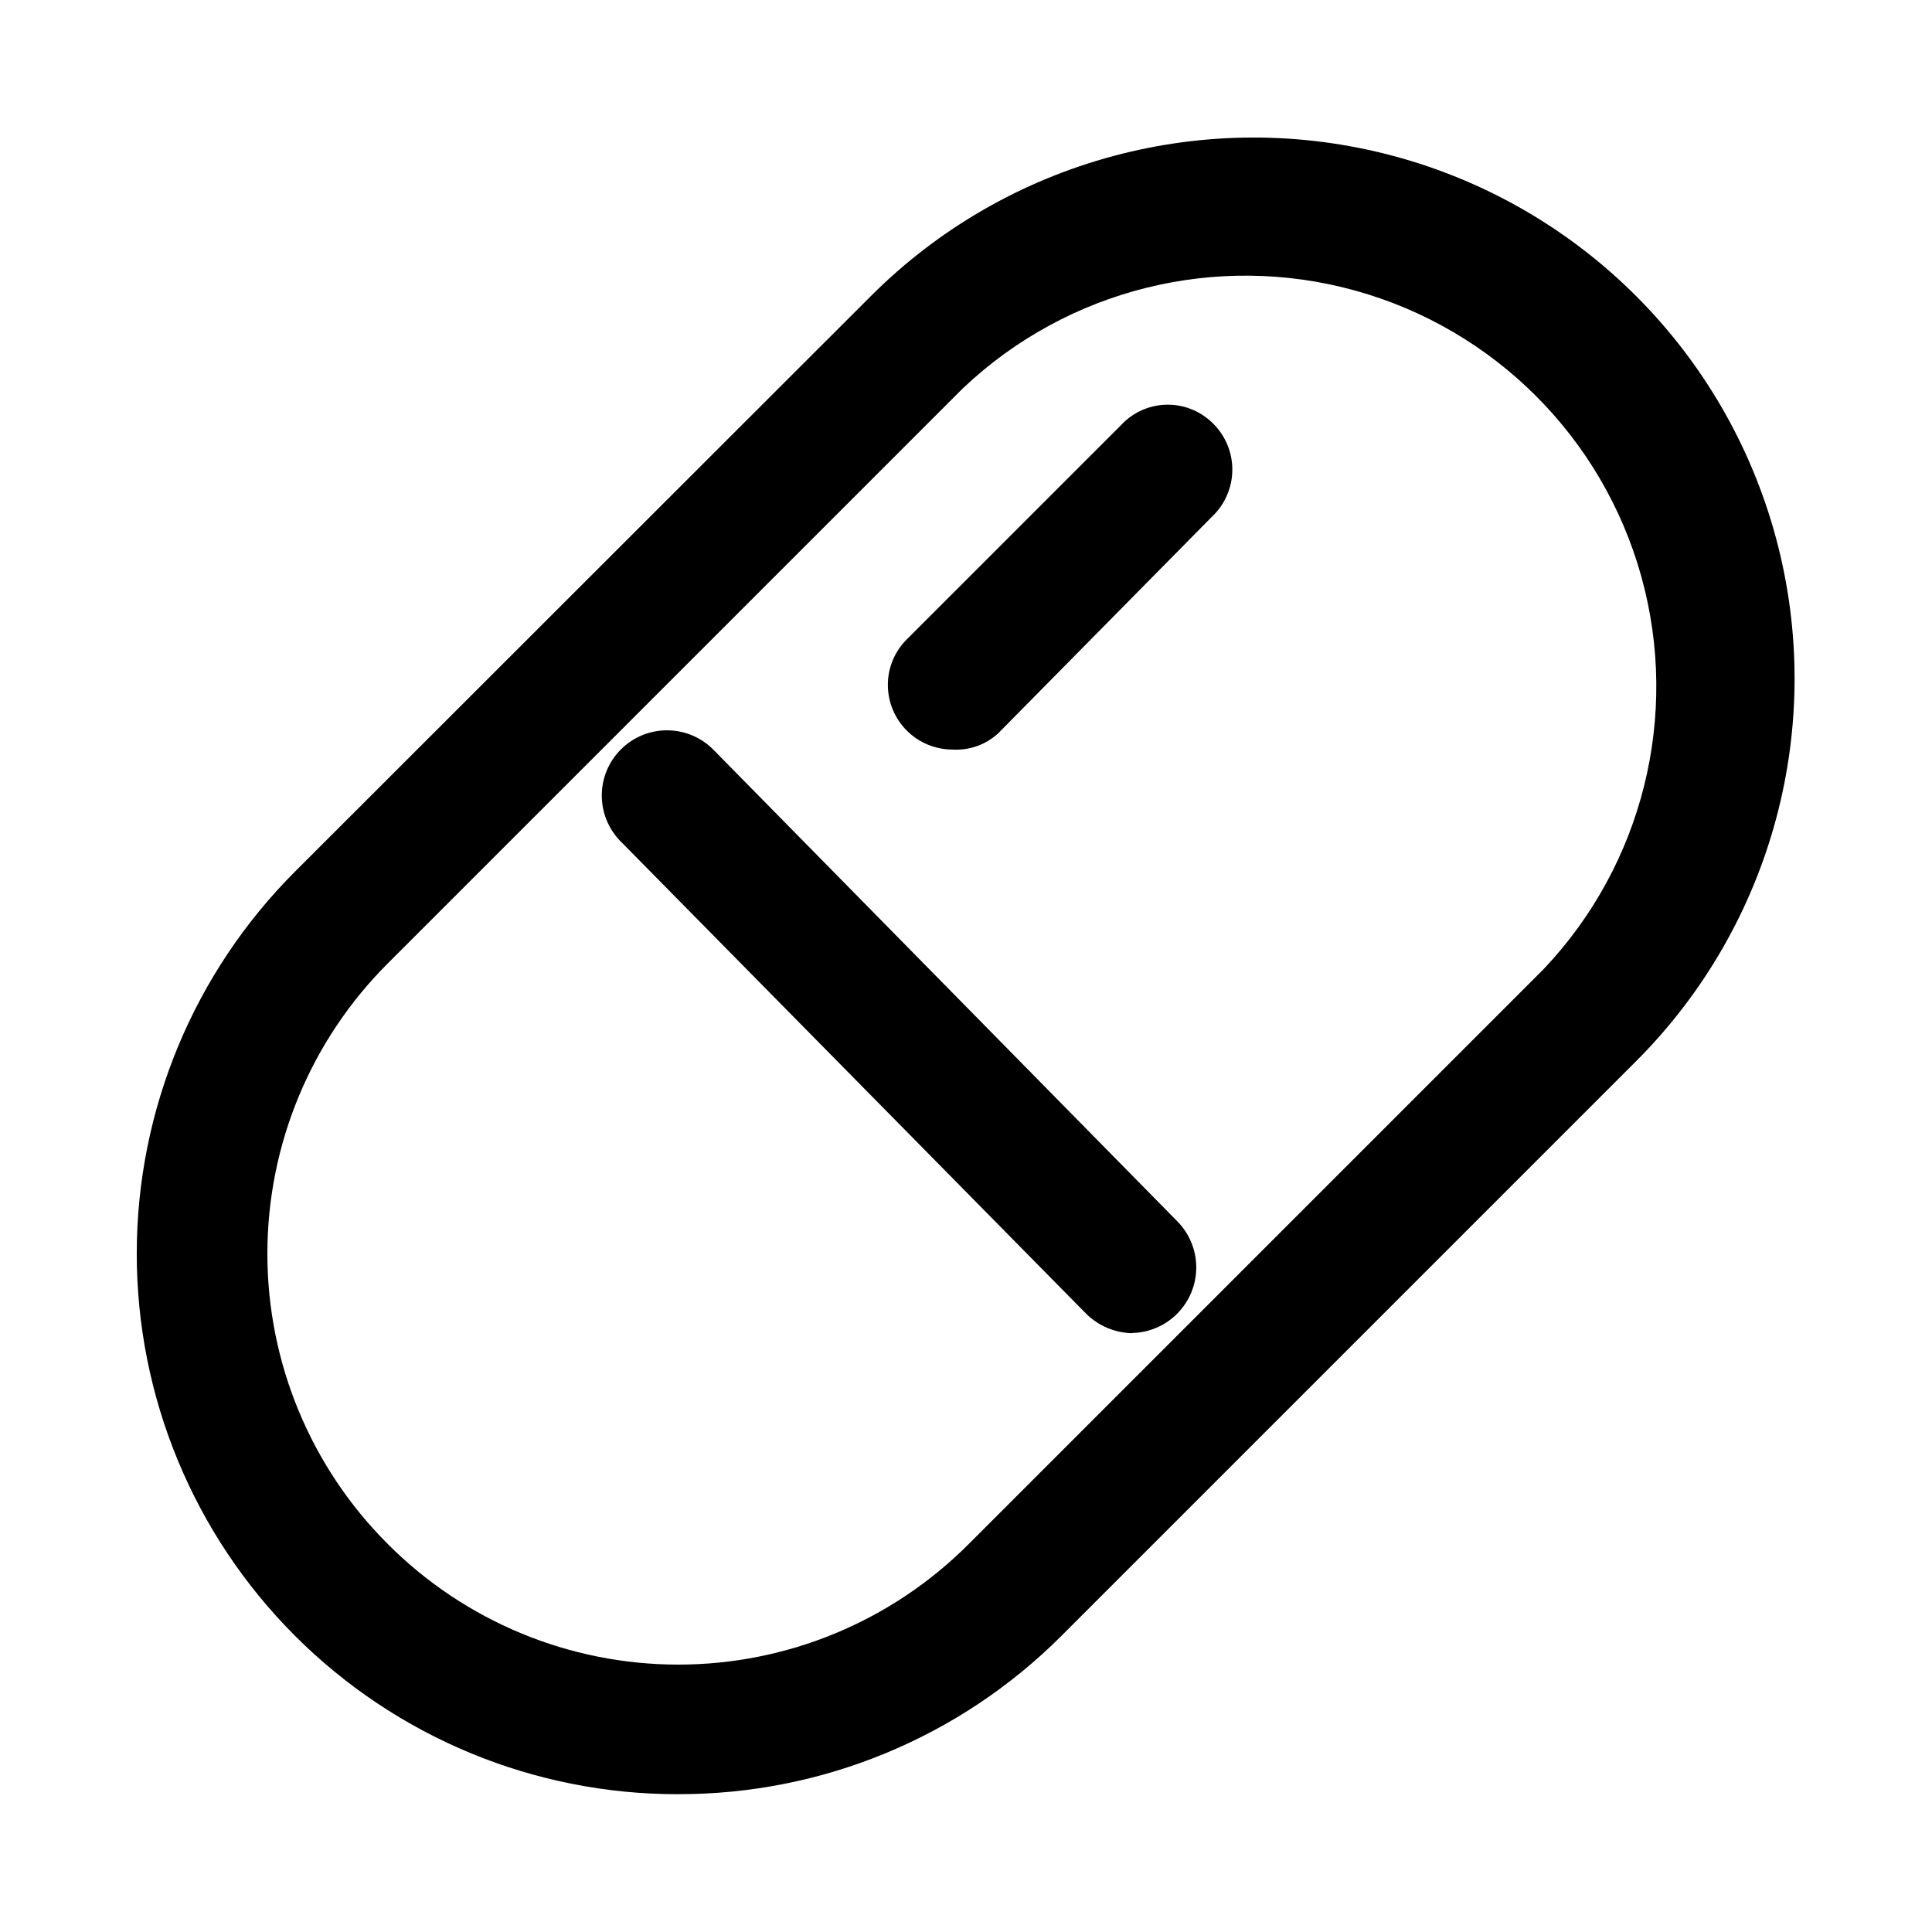 <?xml version="1.0" encoding="UTF-8"?>
<!-- Uploaded to: ICON Repo, www.svgrepo.com, Generator: ICON Repo Mixer Tools -->
<svg fill="#000000" width="800px" height="800px" version="1.1" viewBox="144 144 512 512" xmlns="http://www.w3.org/2000/svg">
 <g>
  <path d="m323.62 619.48c-38.031 0.039-74.516-15.051-101.41-41.938-26.898-26.887-41.996-63.367-41.969-101.4 0.027-38.031 15.18-74.492 42.113-101.34l152.45-152.35c36.223-36.227 89.02-50.371 138.5-37.113 49.48 13.258 88.133 51.91 101.39 101.39 13.258 49.484-0.887 102.28-37.113 138.5l-152.4 152.4c-26.938 26.879-63.461 41.934-101.52 41.844zm-76.832-66.277c20.395 20.445 48.082 31.934 76.957 31.934s56.566-11.488 76.957-31.934l152.4-152.4c26.27-27.73 36.086-67.195 25.871-104-10.219-36.805-38.977-65.566-75.781-75.781-36.805-10.219-76.273-0.402-104 25.867l-152.4 152.4c-20.441 20.395-31.934 48.082-31.934 76.957s11.492 56.566 31.934 76.957z"/>
  <path d="m444.03 497.31c-4.648-0.094-9.078-2-12.344-5.316l-122.93-124.74c-3.336-3.219-5.234-7.644-5.277-12.281-0.039-4.633 1.781-9.09 5.062-12.371 3.277-3.277 7.734-5.102 12.371-5.059 4.633 0.039 9.059 1.941 12.281 5.277l122.93 124.97h-0.004c3.156 3.258 4.914 7.617 4.902 12.148-0.016 4.535-1.801 8.883-4.973 12.117-3.176 3.238-7.488 5.106-12.02 5.207z"/>
  <path d="m396.42 342.64c-4.543-0.008-8.895-1.812-12.105-5.023-3.211-3.211-5.019-7.566-5.023-12.105-0.008-4.543 1.805-8.898 5.035-12.094l56.68-56.68v0.004c3.074-3.363 7.375-5.34 11.926-5.488 4.555-0.148 8.973 1.551 12.258 4.707 3.305 3.113 5.238 7.41 5.379 11.945 0.141 4.539-1.52 8.949-4.625 12.262l-0.754 0.754-56.68 57.434c-3.281 3.012-7.644 4.559-12.09 4.285z"/>
 </g>
</svg>